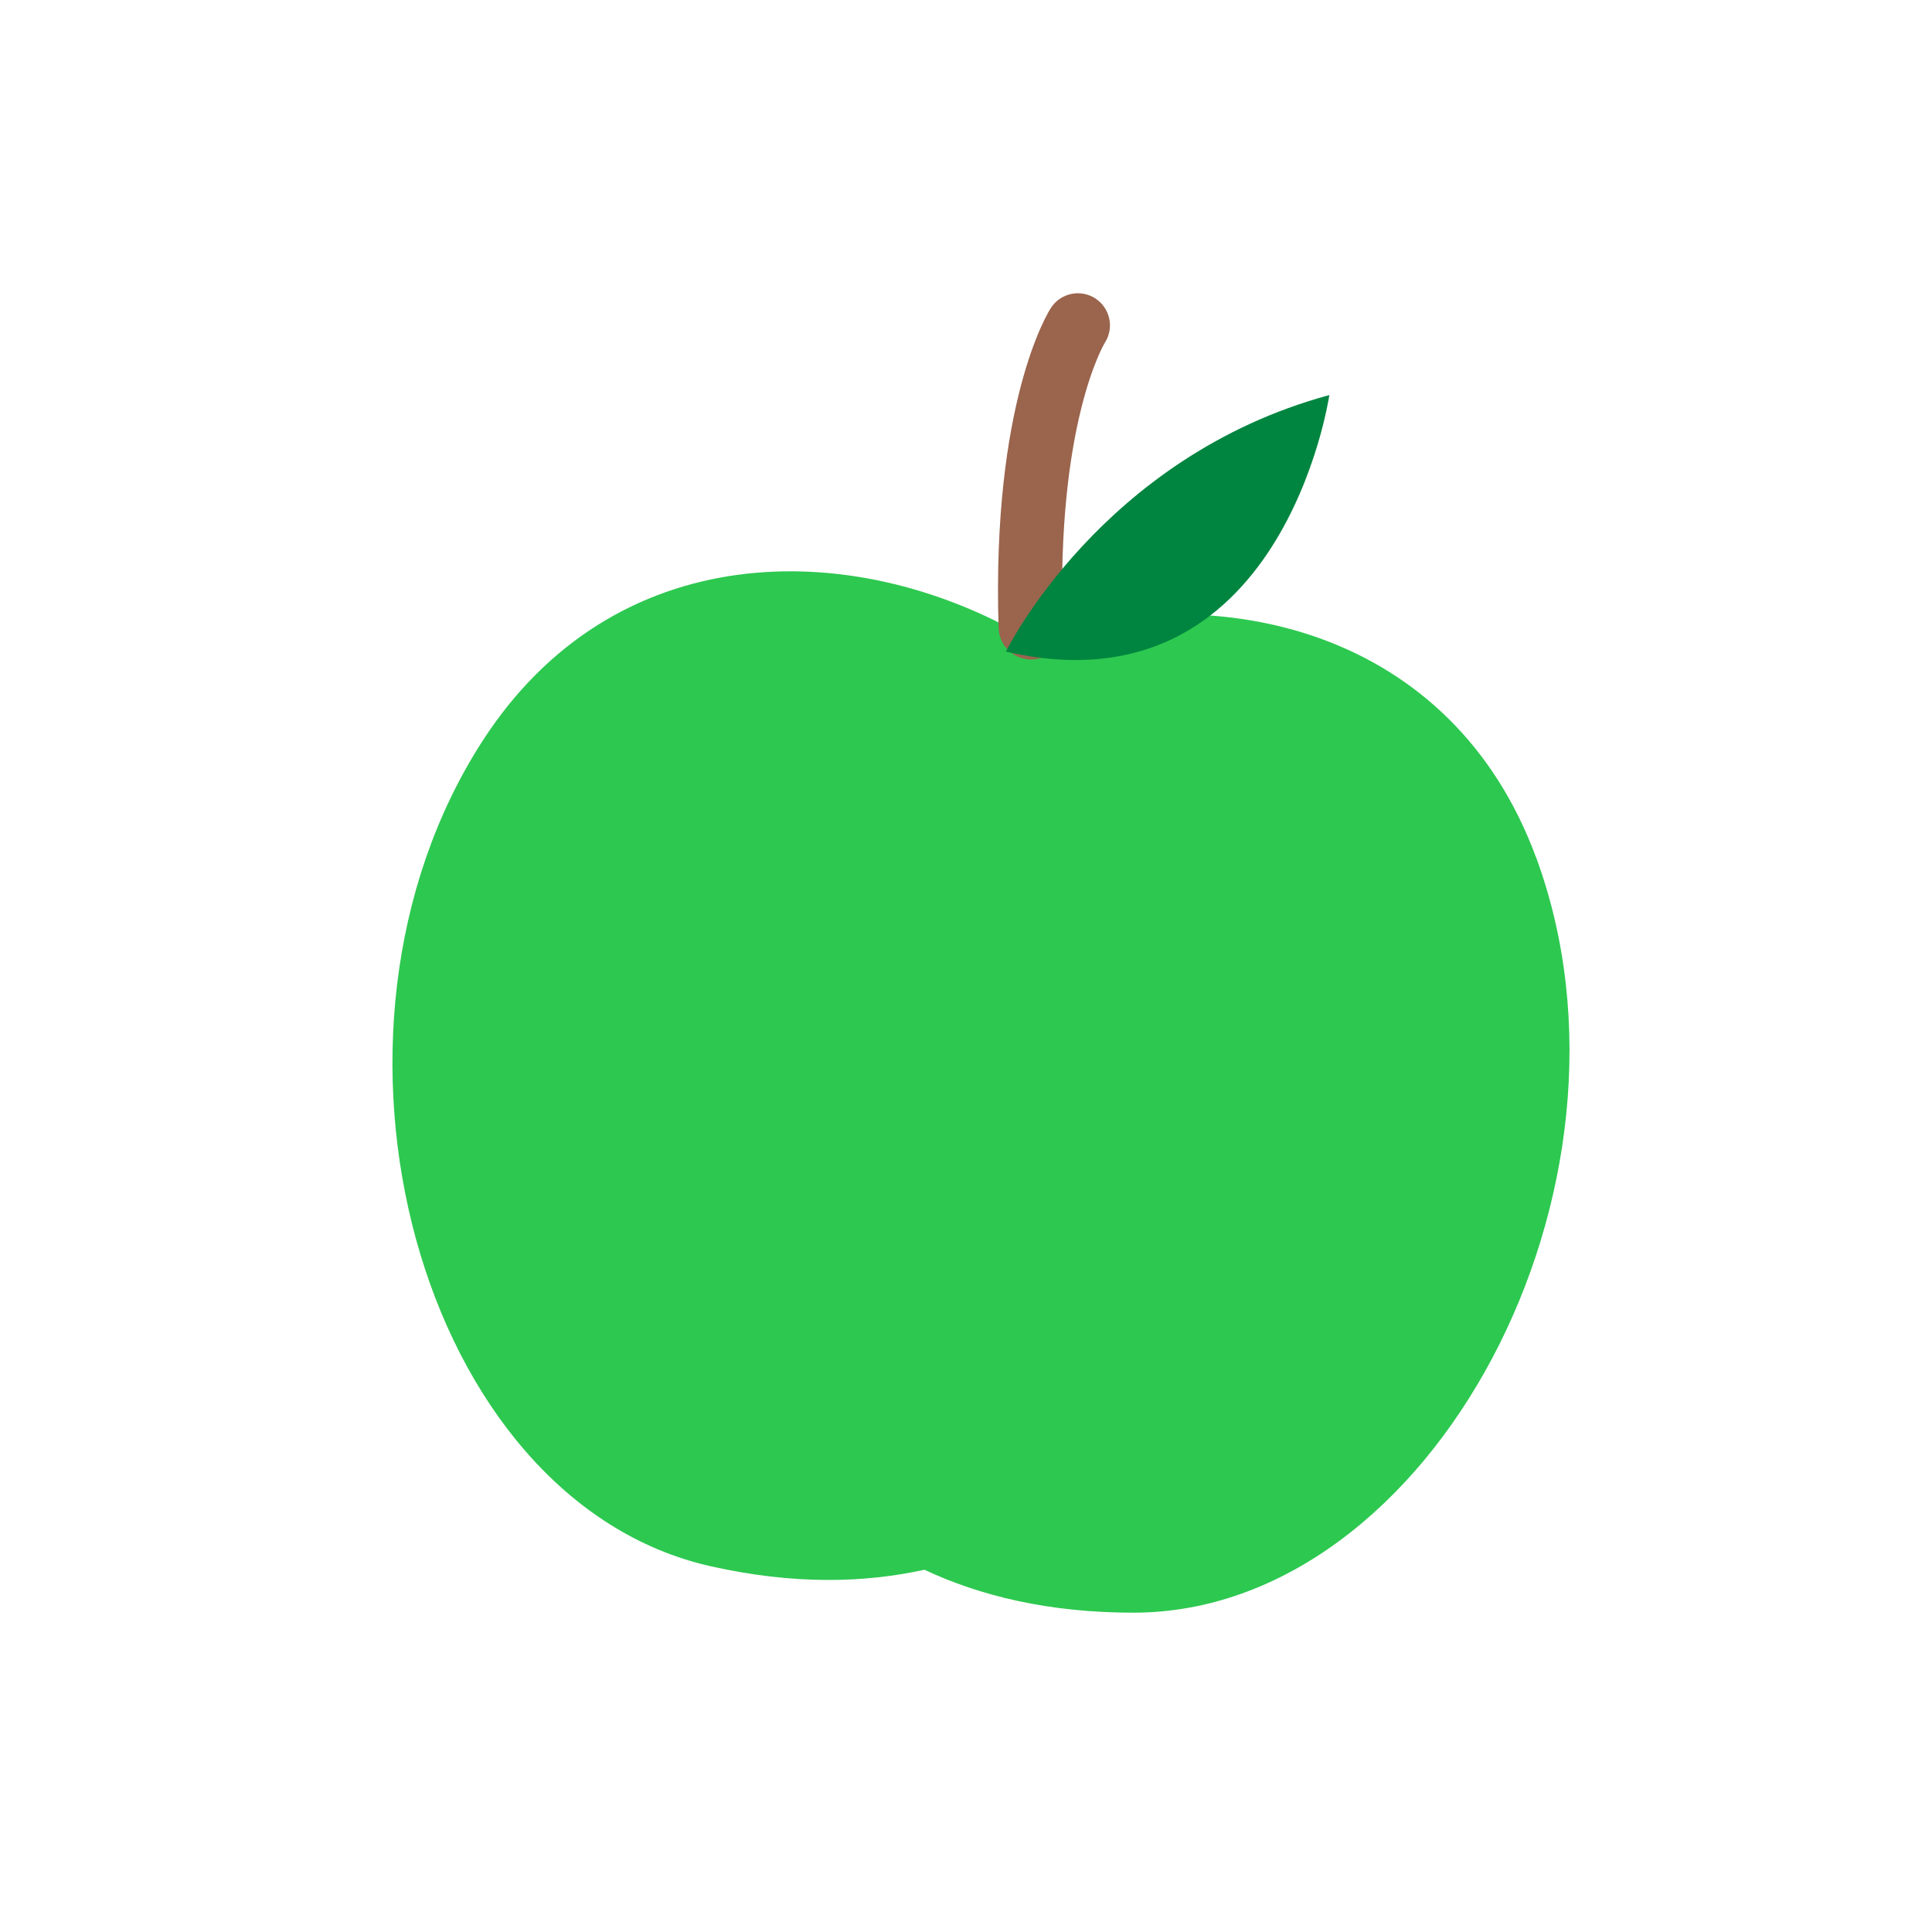 <svg xmlns="http://www.w3.org/2000/svg" fill="none" viewBox="0 0 64 64" height="64" width="64">
<g filter="url(#filter0_d_2676_4540)">
<path fill="#2DC850" d="M50.885 26.408C48.119 18.9 40.483 17.092 34.021 19.125C28.153 15.725 20.308 15.83 15.976 22.558C9.698 32.3 13.886 47.724 23.555 49.887C26.28 50.498 28.627 50.441 30.621 49.999C32.469 50.867 34.744 51.422 37.541 51.422C47.452 51.422 54.895 37.275 50.885 26.4V26.408Z"></path>
<path fill="#9A644D" d="M34.053 19.841C33.523 19.793 33.105 19.359 33.08 18.82C32.847 11.305 34.736 8.314 34.817 8.194C35.138 7.704 35.797 7.567 36.288 7.888C36.778 8.21 36.914 8.861 36.601 9.351C36.561 9.416 34.993 12.06 35.202 18.756C35.218 19.343 34.76 19.833 34.174 19.849C34.133 19.849 34.085 19.849 34.045 19.849L34.053 19.841Z"></path>
<path fill="#008540" d="M33.322 19.584C33.322 19.584 36.472 13.137 44.036 11.087C44.036 11.087 42.493 21.706 33.322 19.584Z"></path>
</g>
<defs>
<filter color-interpolation-filters="sRGB" filterUnits="userSpaceOnUse" height="47.708" width="42.992" y="7.714" x="11" id="filter0_d_2676_4540">
<feFlood result="BackgroundImageFix" flood-opacity="0"></feFlood>
<feColorMatrix result="hardAlpha" values="0 0 0 0 0 0 0 0 0 0 0 0 0 0 0 0 0 0 127 0" type="matrix" in="SourceAlpha"></feColorMatrix>
<feOffset dy="2"></feOffset>
<feGaussianBlur stdDeviation="1"></feGaussianBlur>
<feComposite operator="out" in2="hardAlpha"></feComposite>
<feColorMatrix values="0 0 0 0 0 0 0 0 0 0 0 0 0 0 0 0 0 0 0.25 0" type="matrix"></feColorMatrix>
<feBlend result="effect1_dropShadow_2676_4540" in2="BackgroundImageFix" mode="normal"></feBlend>
<feBlend result="shape" in2="effect1_dropShadow_2676_4540" in="SourceGraphic" mode="normal"></feBlend>
</filter>
</defs>
</svg>
